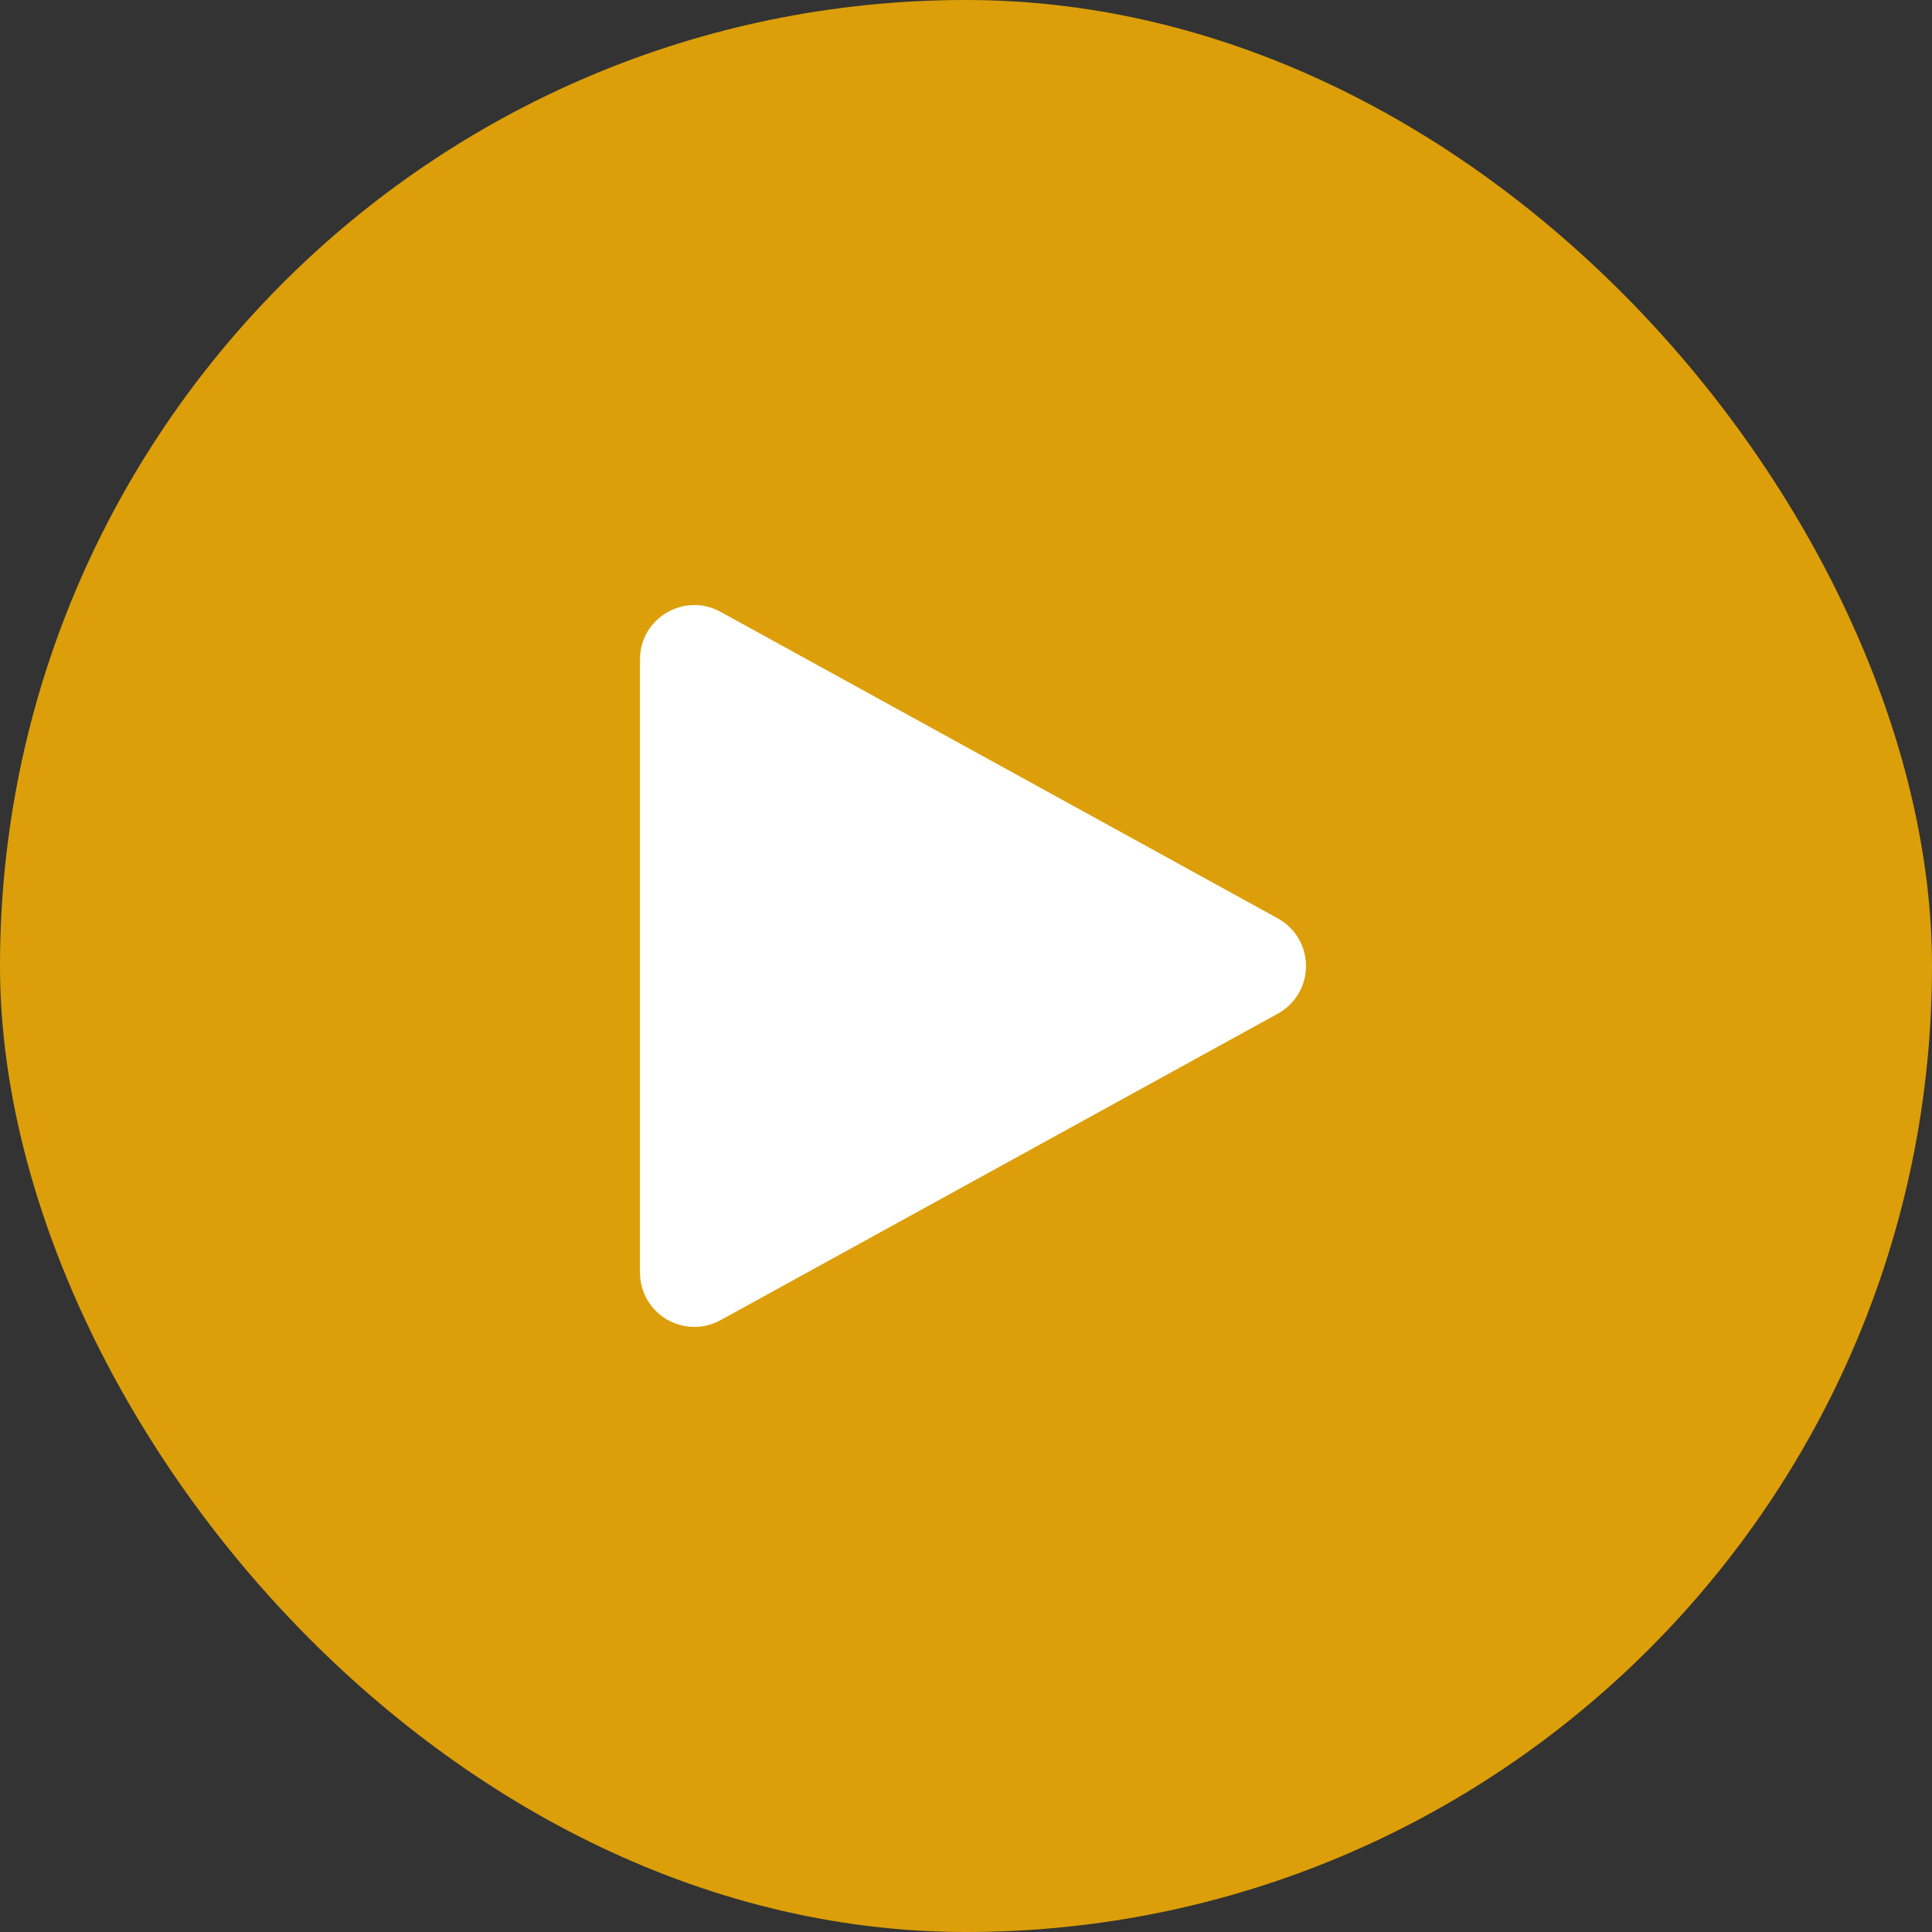 <svg width="40" height="40" viewBox="0 0 40 40" fill="none" xmlns="http://www.w3.org/2000/svg">
<rect x="0" y="0" width="40" height="40" fill="#333333" stroke="none"/>
<rect width="40" height="40" rx="20" fill="#DC9F09"/>
<path d="M13.25 13.653C13.25 12.797 14.167 12.255 14.917 12.667L26.457 19.015C26.633 19.112 26.78 19.255 26.883 19.428C26.985 19.601 27.039 19.799 27.039 20C27.039 20.202 26.985 20.399 26.883 20.573C26.78 20.746 26.633 20.889 26.457 20.986L14.917 27.333C14.746 27.427 14.553 27.475 14.358 27.472C14.162 27.469 13.971 27.415 13.803 27.316C13.634 27.216 13.495 27.075 13.398 26.905C13.301 26.735 13.25 26.543 13.25 26.348V13.653Z" fill="white"/>
</svg>

